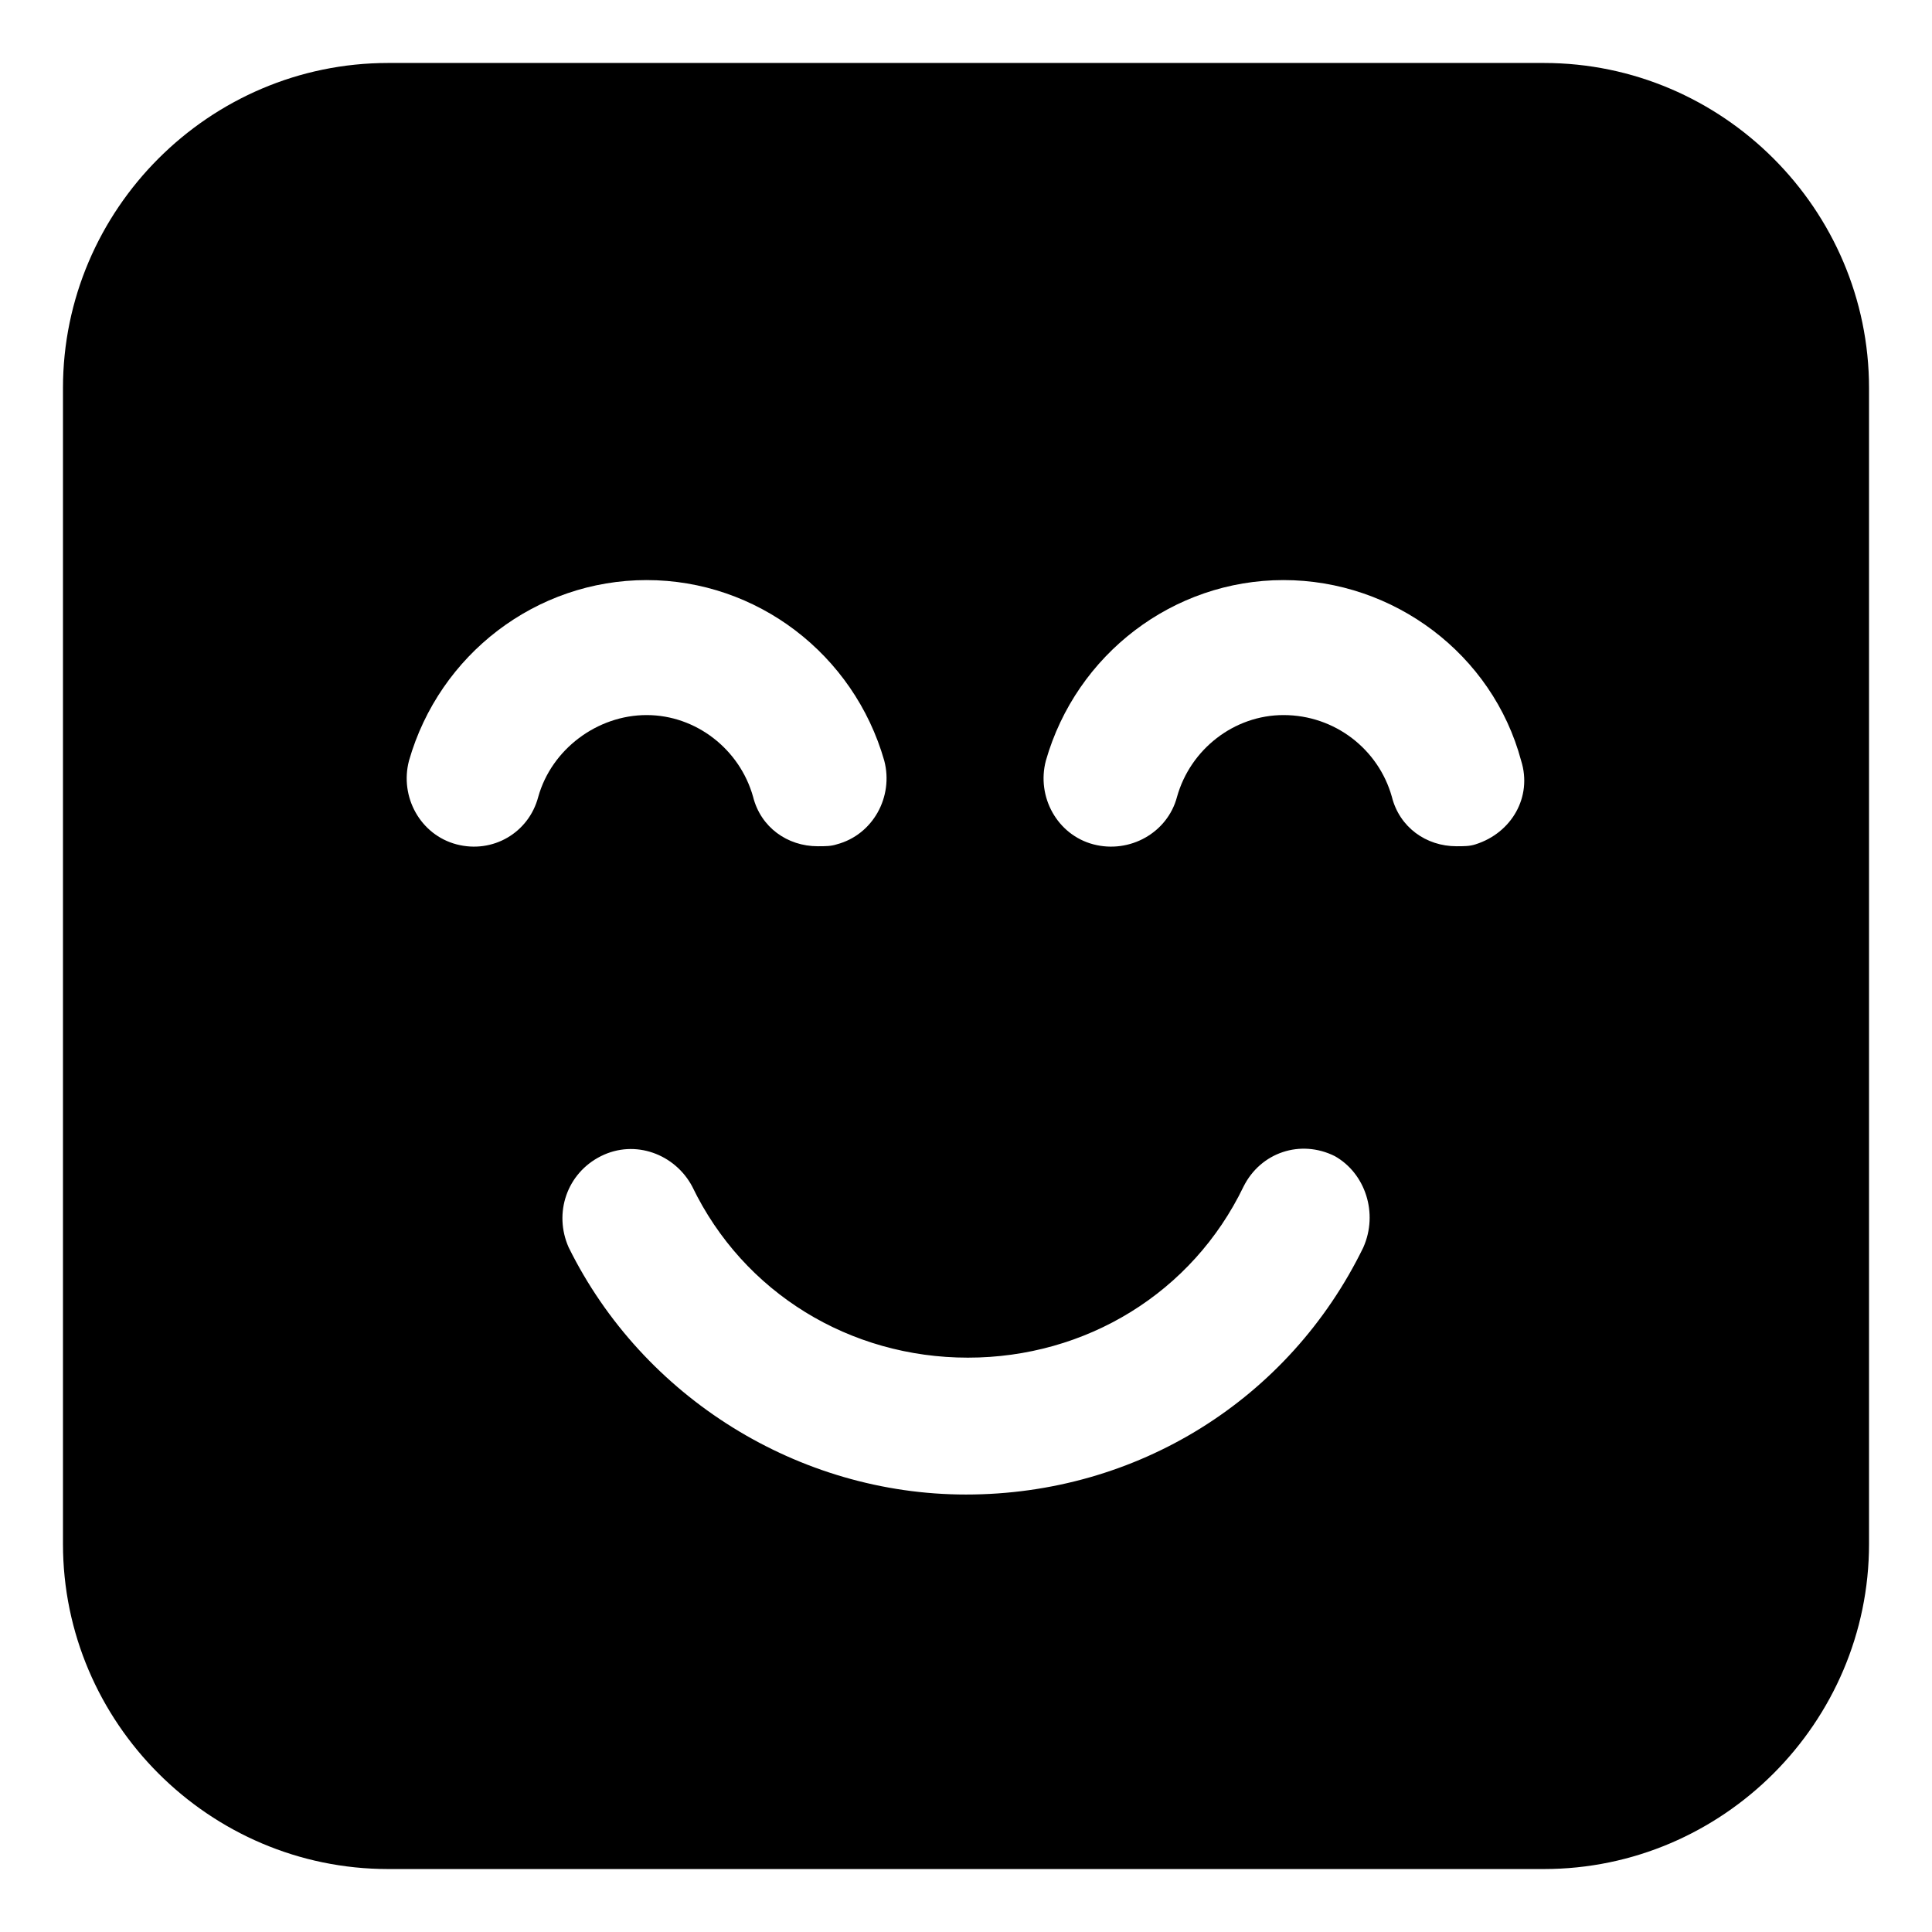 <?xml version="1.0" encoding="UTF-8"?>
<!-- Uploaded to: SVG Repo, www.svgrepo.com, Generator: SVG Repo Mixer Tools -->
<svg fill="#000000" width="800px" height="800px" version="1.1" viewBox="144 144 512 512" xmlns="http://www.w3.org/2000/svg">
 <path d="m553.16 160.69h-306.32c-47.359 0-86.152 38.793-86.152 86.152v306.32c0 47.359 38.793 86.152 86.152 86.152h306.32c47.359 0 86.152-38.793 86.152-86.152v-306.32c0-47.359-38.793-86.152-86.152-86.152zm-288.18 207.07c-9.574-2.519-15.113-12.594-12.594-22.168 8.062-28.215 33.754-47.863 62.977-47.863s54.914 19.648 62.977 47.863c2.519 9.574-3.023 19.648-12.594 22.168-1.512 0.504-3.023 0.504-5.039 0.504-8.062 0-15.113-5.039-17.129-13.098-3.527-12.594-15.113-21.664-28.215-21.664-13.098 0-25.191 9.07-28.719 21.664-2.519 9.57-12.09 15.113-21.664 12.594zm240.32 106.81c-19.648 40.305-59.953 65.496-105.3 65.496-44.336 0-85.648-25.695-105.3-65.496-4.027-9.07-0.5-19.648 8.566-24.184 9.07-4.535 19.648-0.504 24.184 8.062 13.602 28.215 41.816 45.344 73.051 45.344s59.449-17.129 73.051-45.344c4.535-9.07 15.113-12.594 24.184-8.062 8.062 4.535 11.59 15.113 7.559 24.184zm29.727-106.81c-1.512 0.504-3.023 0.504-5.039 0.504-8.062 0-15.113-5.039-17.129-13.098-3.527-12.594-15.113-21.664-28.719-21.664-13.098 0-24.688 9.07-28.215 21.664-2.519 9.574-12.594 15.113-22.168 12.594-9.574-2.519-15.113-12.594-12.594-22.168 8.062-28.215 33.754-47.863 62.977-47.863 29.223 0 55.418 19.648 62.977 47.863 3.023 9.574-2.516 19.145-12.09 22.168z"/>
</svg>